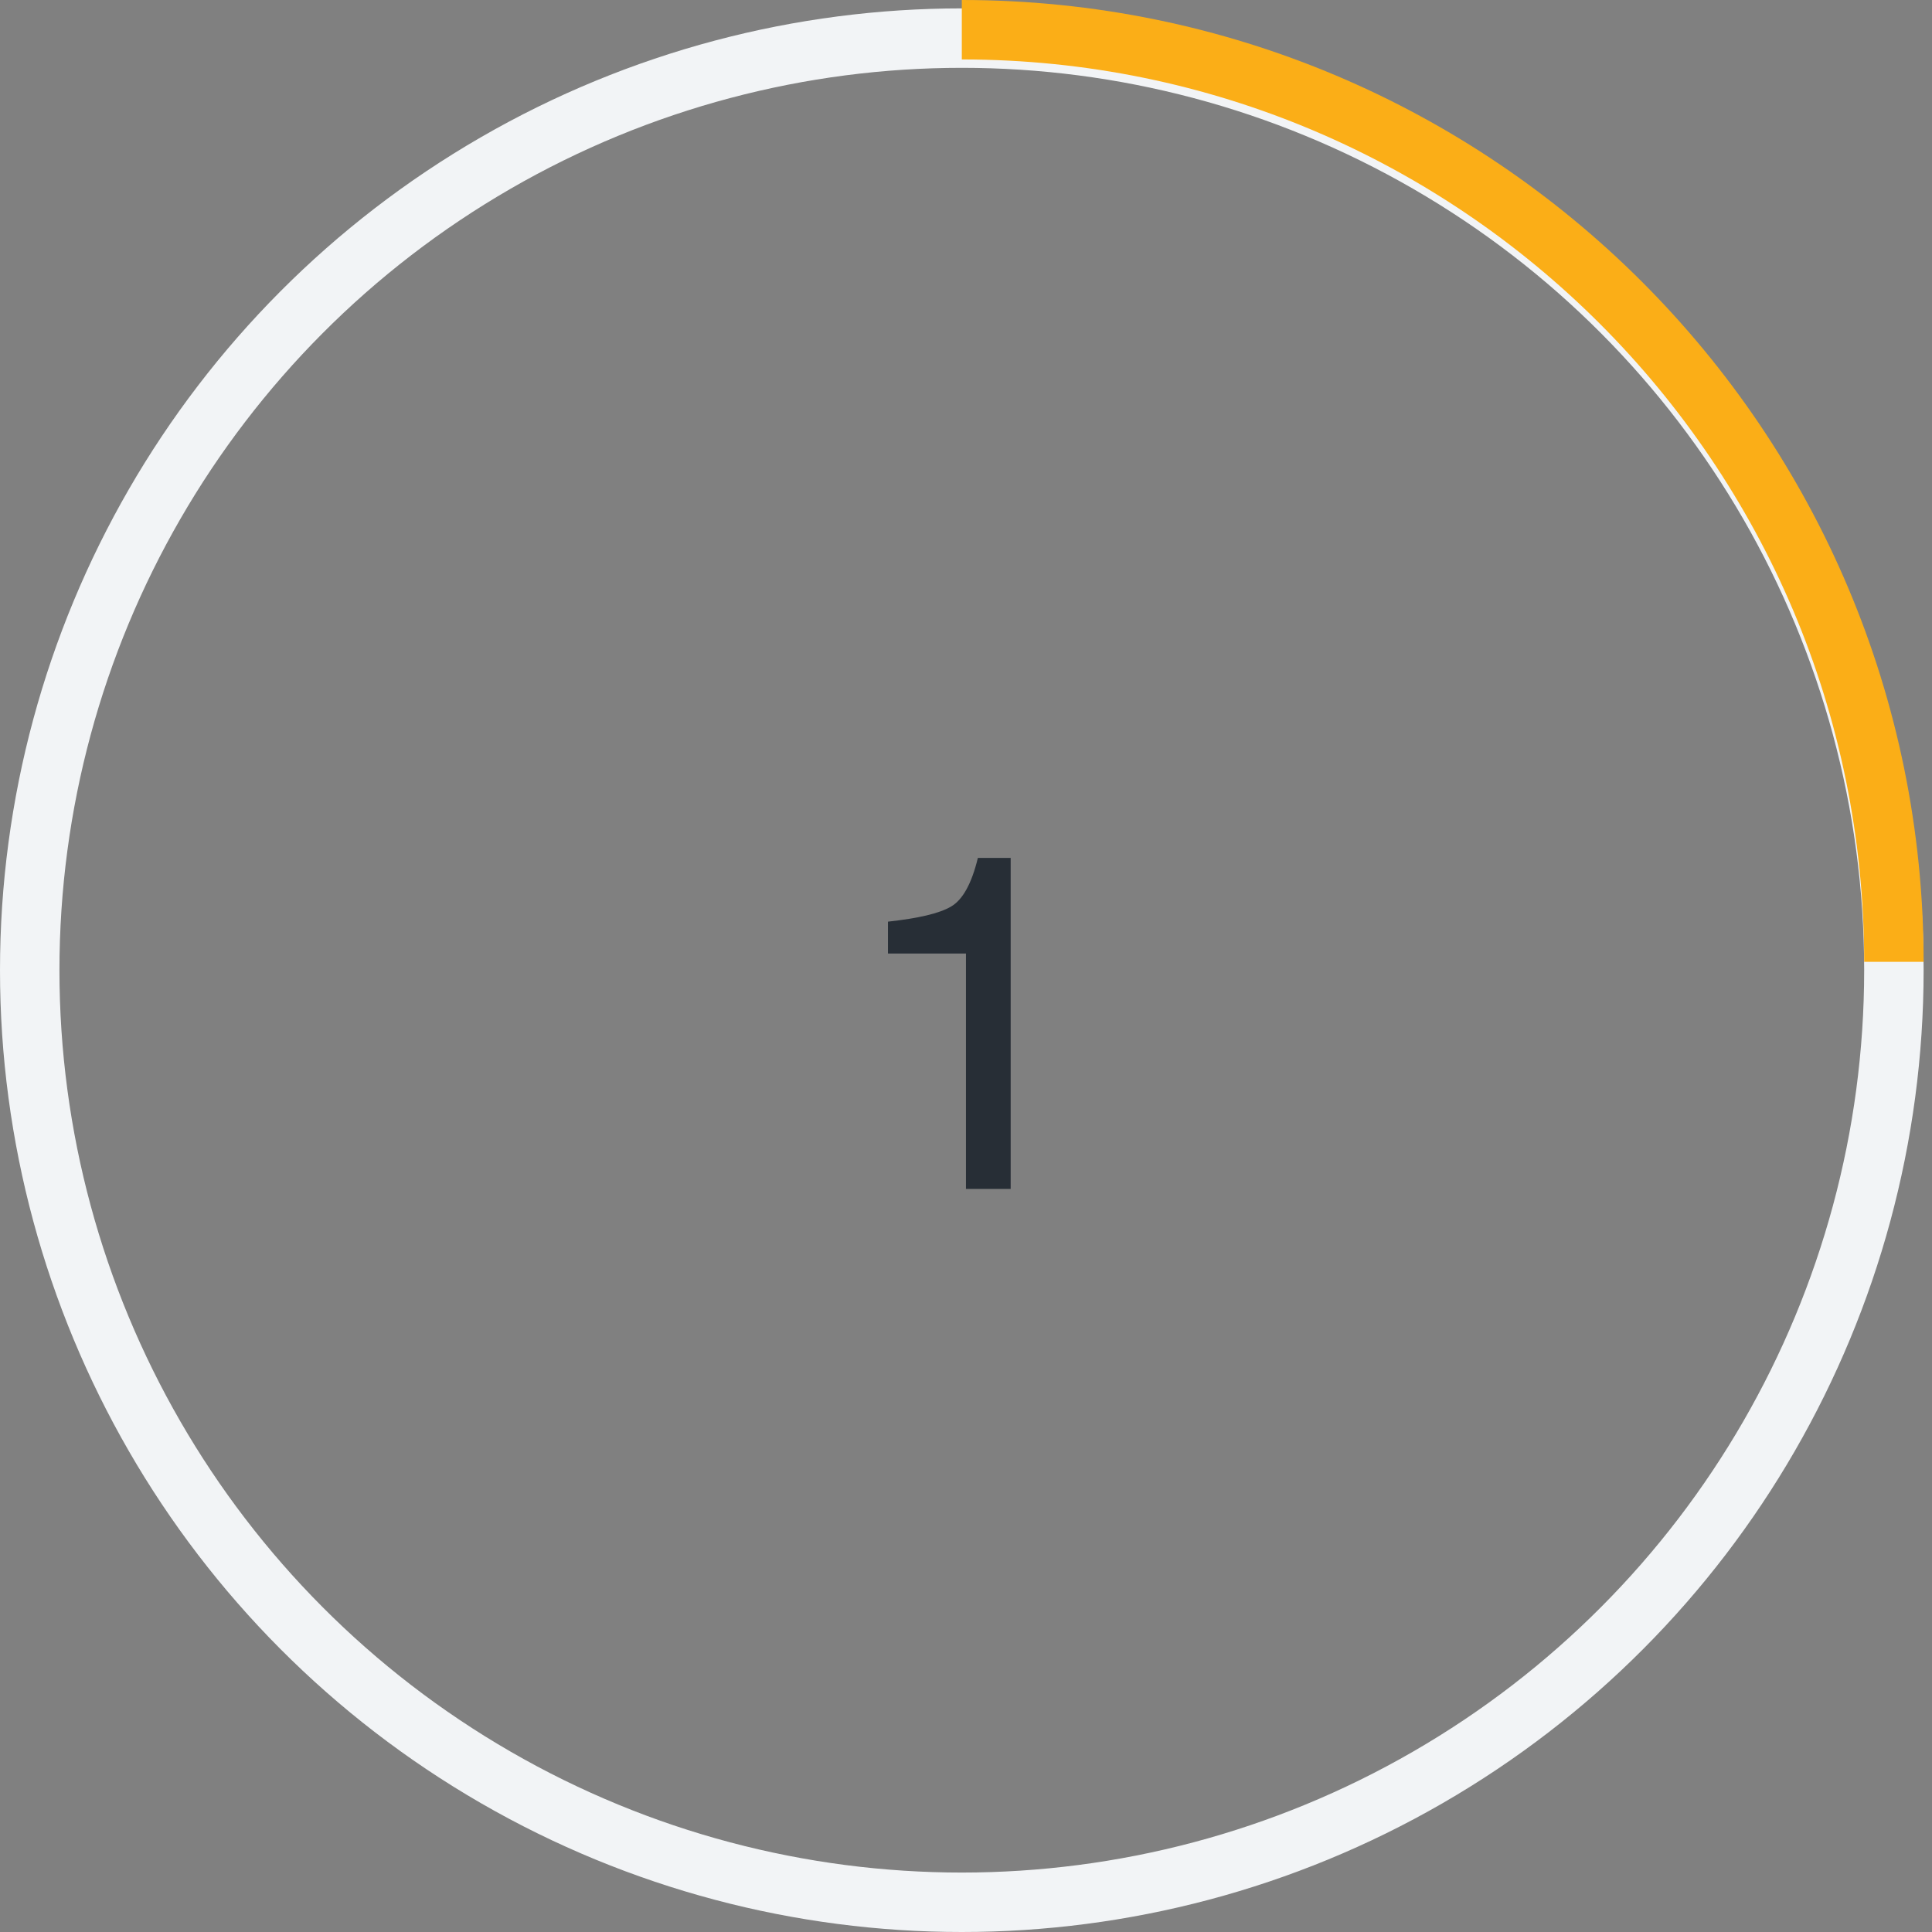 <svg width="65" height="65" viewBox="0 0 65 65" fill="none" xmlns="http://www.w3.org/2000/svg">
<rect x="0" y="0" width="65" height="65" fill="#808080" stroke="none"/>
<path d="M29.875 31.008V32.08H32.499V40H34.003V28.864H32.899C32.691 29.728 32.387 30.272 32.003 30.496C31.603 30.736 30.883 30.896 29.875 31.008Z" fill="#272E36"/>
<circle cx="32.359" cy="32.641" r="31.359" transform="rotate(-180 32.359 32.641)" stroke="#F2F4F6" stroke-width="2"/>
<path d="M32.359 1C49.678 1 63.718 15.04 63.718 32.359" stroke="#FBAE17" stroke-width="2"/>
</svg>
